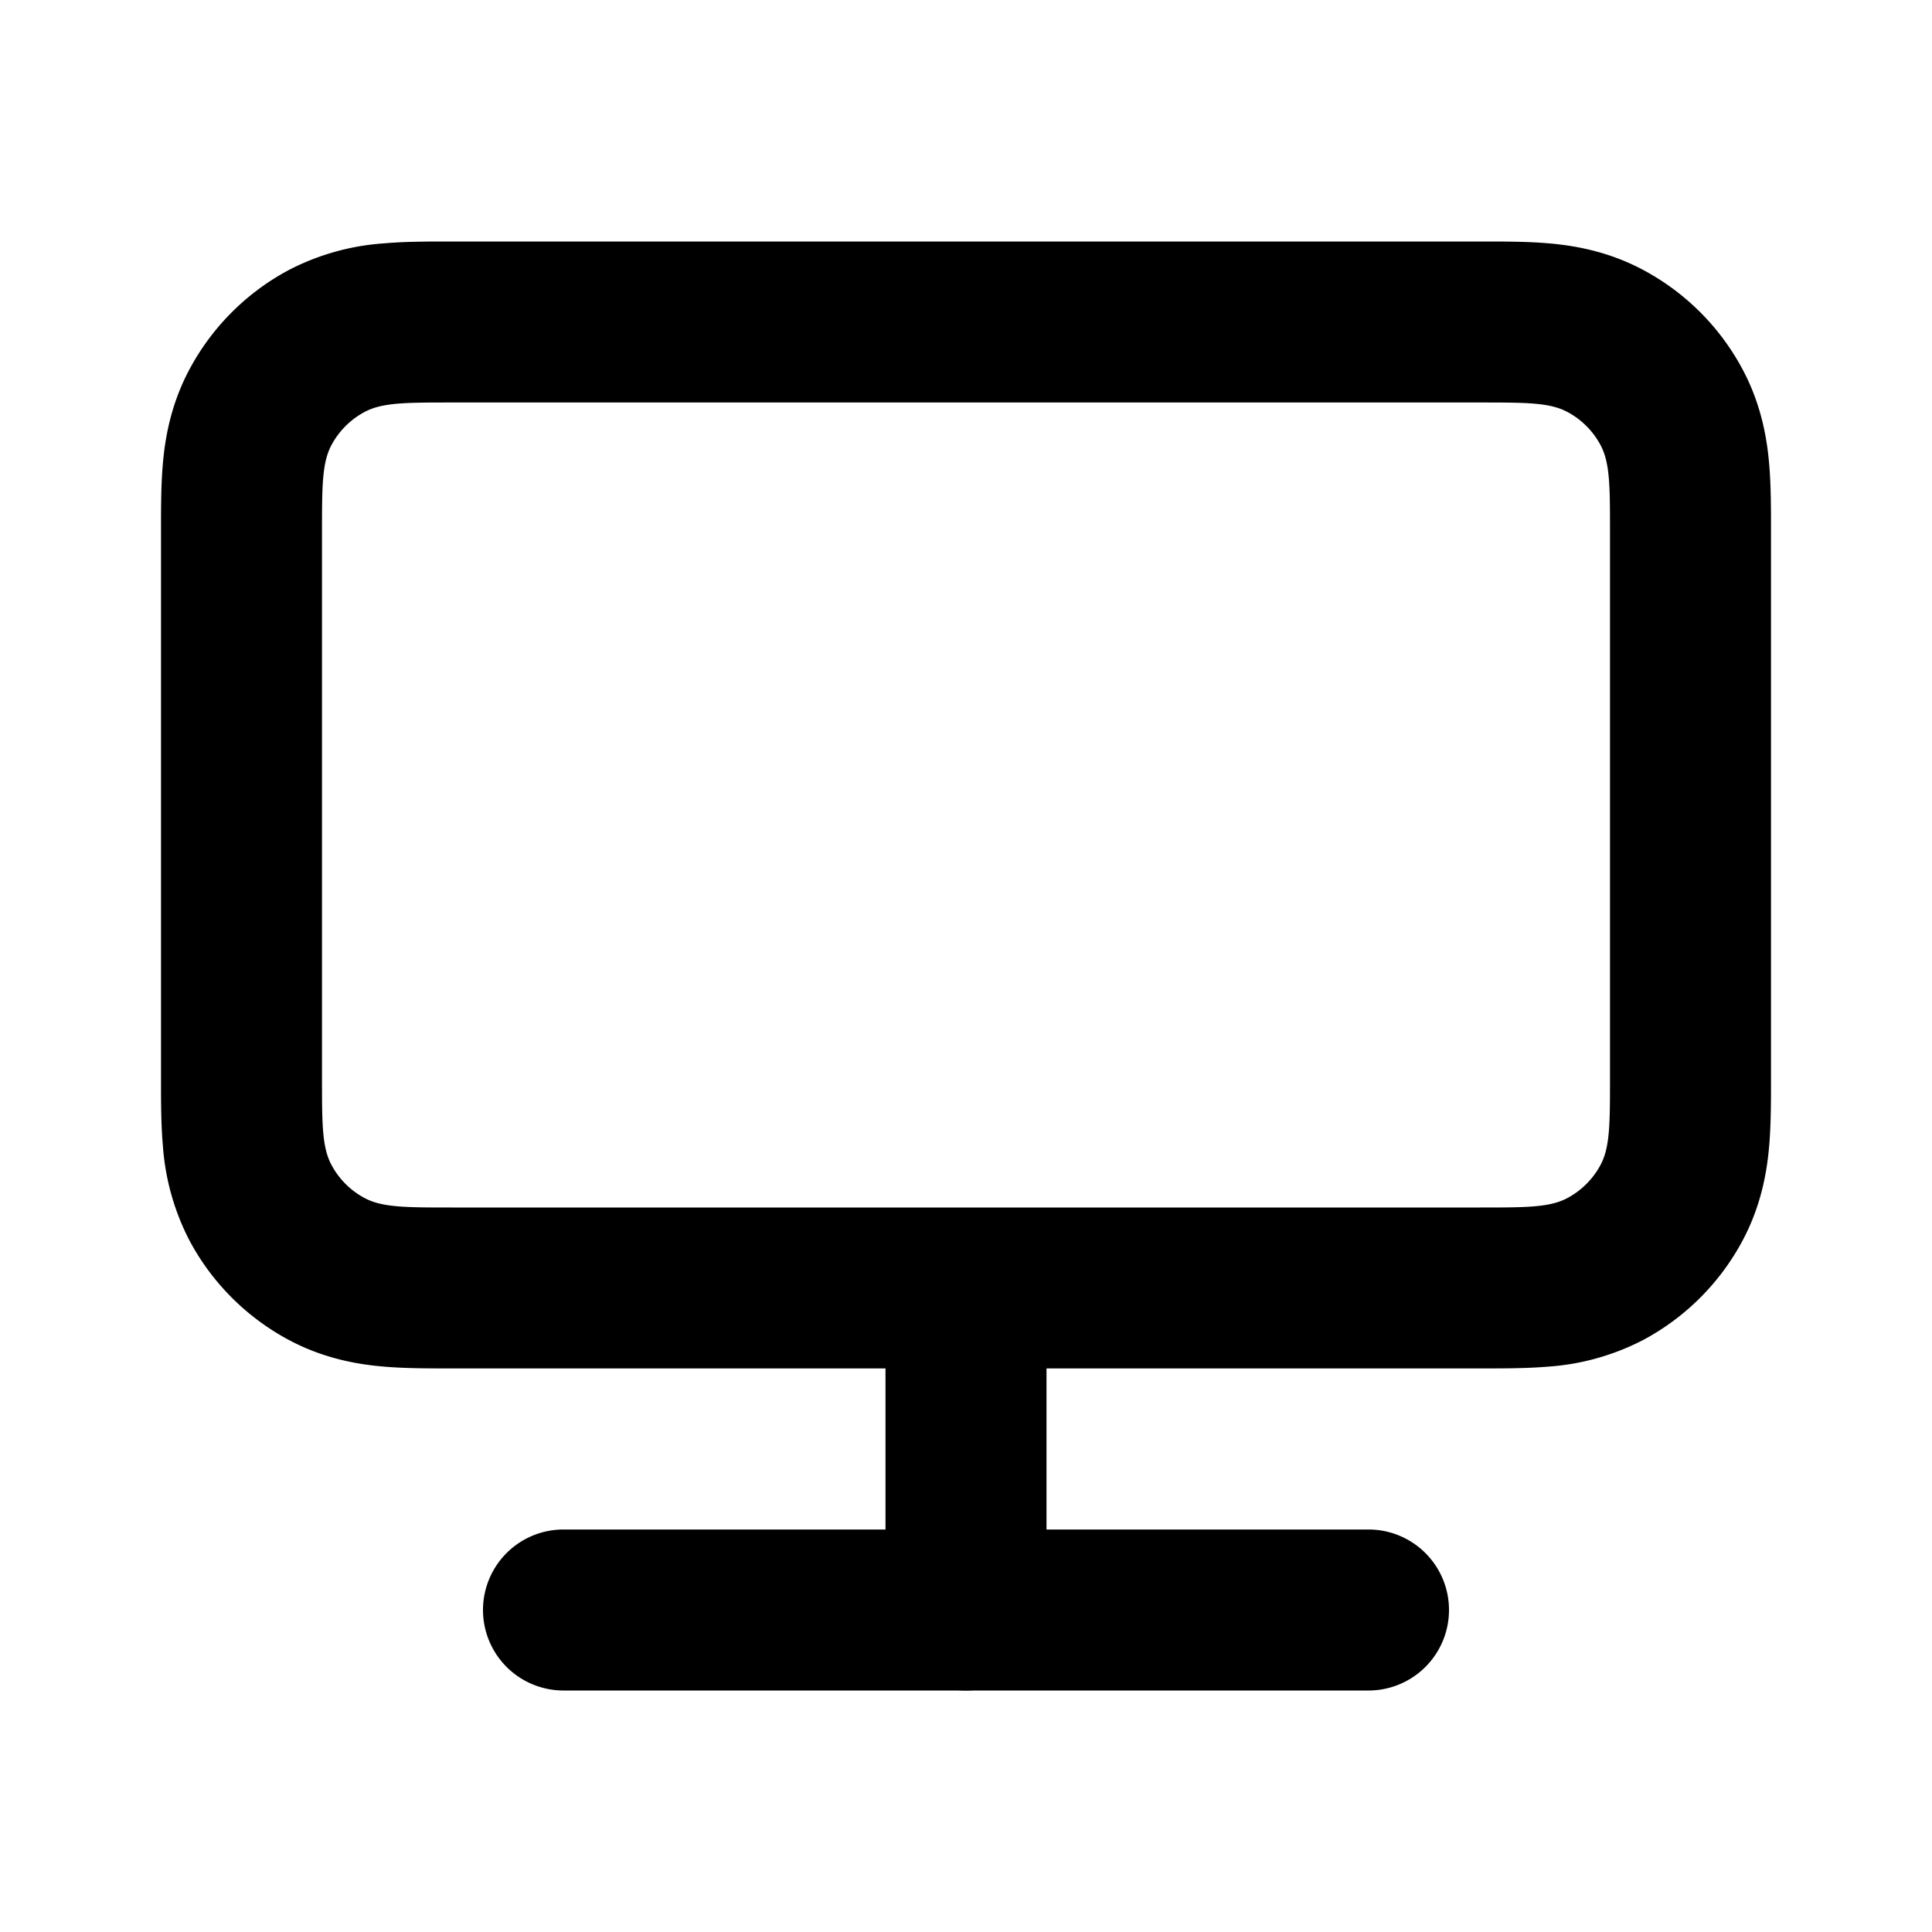 <svg xmlns="http://www.w3.org/2000/svg" width="24" height="24" viewBox="0 0 24 24">
  <path fill-rule="evenodd" d="M5.62 3h12.808c.246 0 .54 0 .799.022.3.025.73.09 1.177.327a3 3 0 0 1 1.247 1.247c.237.447.302.877.327 1.177.022.259.022.553.022.8v6.854c0 .246 0 .54-.022.799-.025.3-.09.73-.327 1.177a3 3 0 0 1-1.247 1.247c-.366.188-.767.3-1.177.327-.259.022-.553.022-.8.022H5.573c-.246 0-.54 0-.799-.022-.3-.025-.73-.09-1.177-.327a3 3 0 0 1-1.247-1.247 3.014 3.014 0 0 1-.327-1.177C2 13.968 2 13.674 2 13.427V6.573c0-.246 0-.54.022-.799.025-.3.09-.73.327-1.177A3 3 0 0 1 3.596 3.35c.366-.188.766-.3 1.177-.327C5.032 3 5.326 3 5.573 3h.047ZM4.116 5.532C4 5.752 4 6.042 4 6.62v6.76c0 .579 0 .868.116 1.088a1 1 0 0 0 .416.416c.22.116.51.116 1.088.116h12.76c.579 0 .868 0 1.088-.116a1 1 0 0 0 .416-.416c.116-.22.116-.509.116-1.088V6.62c0-.579 0-.868-.116-1.088a1 1 0 0 0-.416-.416C19.248 5 18.959 5 18.38 5H5.62c-.579 0-.868 0-1.088.116a1 1 0 0 0-.416.416Z" clip-rule="evenodd"/>
  <path fill-rule="evenodd" d="M12 16a1 1 0 0 1 1 1v3a1 1 0 0 1-2 0v-3a1 1 0 0 1 1-1Z" clip-rule="evenodd"/>
  <path fill-rule="evenodd" d="M6 20a1 1 0 0 1 1-1h10a1 1 0 0 1 0 2H7a1 1 0 0 1-1-1Z" clip-rule="evenodd"/>
</svg>

